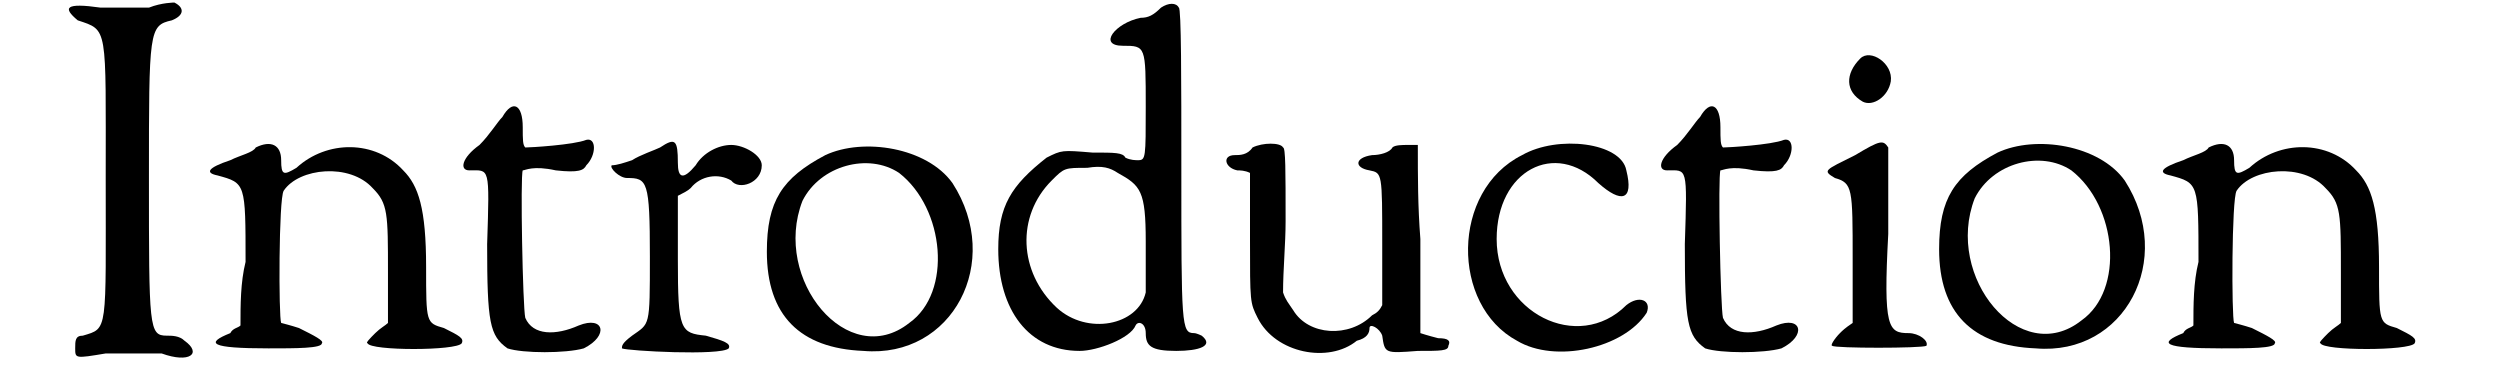 <?xml version='1.0' encoding='utf-8'?>
<svg xmlns="http://www.w3.org/2000/svg" xmlns:xlink="http://www.w3.org/1999/xlink" width="93px" height="14px" viewBox="0 0 934 148" version="1.1">
<defs>
<path id="gl3366" d="M 34 3 C 31 3 22 3 15 3 C 1 1 0 3 6 8 C 18 12 17 10 17 70 C 17 131 18 129 8 132 C 5 132 5 134 5 137 C 5 141 5 141 17 139 C 25 139 34 139 39 139 C 50 143 55 139 48 134 C 46 132 43 132 41 132 C 34 132 34 129 34 70 C 34 12 34 10 43 8 C 48 6 48 3 44 1 C 44 1 39 1 34 3 z" fill="black"/><!-- width=60 height=148 -->
<path id="gl2385" d="M 22 4 C 21 6 16 7 12 9 C 3 12 2 14 7 15 C 18 18 18 18 18 49 C 16 57 16 66 16 74 C 15 75 13 75 12 77 C 2 81 4 83 27 83 C 38 83 48 83 48 81 C 49 80 45 78 39 75 C 36 74 32 73 32 73 C 31 71 31 24 33 21 C 39 12 59 10 68 20 C 74 26 74 30 74 53 C 74 60 74 66 74 73 C 73 74 71 75 69 77 C 67 79 65 81 66 81 C 67 84 101 84 103 81 C 104 79 102 78 96 75 C 89 73 89 73 89 51 C 89 28 86 19 80 13 C 69 1 50 1 38 12 C 33 15 32 15 32 9 C 32 3 28 1 22 4 z" fill="black"/><!-- width=112 height=90 -->
<path id="gl2437" d="M 21 7 C 19 9 16 14 12 18 C 5 23 4 28 8 28 C 16 28 16 26 15 57 C 15 88 16 93 23 98 C 29 100 46 100 53 98 C 63 93 61 85 51 89 C 42 93 33 93 30 86 C 29 82 28 30 29 28 C 30 28 33 26 42 28 C 51 29 53 28 54 26 C 58 22 58 15 54 16 C 49 18 32 19 30 19 C 29 18 29 16 29 11 C 29 2 25 0 21 7 z" fill="black"/><!-- width=68 height=106 -->
<path id="gl5162" d="M 23 7 C 21 8 15 10 12 12 C 9 13 6 14 4 14 C 3 15 7 19 10 19 C 18 19 19 20 19 50 C 19 78 19 76 12 81 C 8 84 8 85 8 86 C 10 87 47 89 50 86 C 51 84 48 83 41 81 C 31 80 30 79 30 51 C 30 42 30 34 30 26 C 32 25 34 24 35 23 C 39 18 46 17 51 20 C 54 24 63 21 63 14 C 63 10 56 6 51 6 C 46 6 40 9 37 14 C 32 20 30 19 30 13 C 30 4 29 3 23 7 z" fill="black"/><!-- width=69 height=94 -->
<path id="gl1280" d="M 28 5 C 11 14 5 23 5 43 C 5 68 18 81 43 82 C 78 85 98 47 78 16 C 68 2 43 -2 28 5 M 57 12 C 75 26 78 59 61 71 C 37 90 7 54 19 23 C 26 9 45 4 57 12 z" fill="black"/><!-- width=97 height=90 -->
<path id="gl2651" d="M 71 3 C 68 6 66 7 63 7 C 53 9 46 18 56 18 C 65 18 65 18 65 42 C 65 62 65 63 62 63 C 61 63 59 63 57 62 C 56 60 53 60 44 60 C 32 59 32 59 26 62 C 12 73 7 81 7 98 C 7 122 19 138 39 138 C 46 138 59 133 61 128 C 62 126 65 127 65 131 C 65 136 67 138 77 138 C 86 138 92 136 87 132 C 87 132 85 131 84 131 C 79 131 79 128 79 66 C 79 32 79 3 78 3 C 77 1 74 1 71 3 M 54 68 C 63 73 65 75 65 95 C 65 104 65 113 65 115 C 62 128 42 132 30 121 C 15 107 14 85 28 71 C 33 66 33 66 42 66 C 48 65 51 66 54 68 z" fill="black"/><!-- width=97 height=144 -->
<path id="gl2652" d="M 13 3 C 11 6 8 6 6 6 C 1 6 2 11 7 12 C 8 12 10 12 12 13 C 12 21 12 30 12 39 C 12 64 12 64 15 70 C 22 84 43 88 54 79 C 58 78 59 76 59 74 C 59 72 63 74 64 77 C 65 84 65 84 78 83 C 87 83 90 83 90 81 C 91 79 90 78 86 78 C 82 77 79 76 79 76 C 79 76 79 59 79 39 C 78 26 78 15 78 2 C 77 2 76 2 74 2 C 72 2 69 2 68 3 C 67 5 63 6 60 6 C 53 7 53 11 59 12 C 64 13 64 13 64 41 C 64 49 64 58 64 65 C 63 67 62 68 60 69 C 51 78 35 77 29 67 C 27 64 26 63 25 60 C 25 51 26 41 26 32 C 26 12 26 3 25 3 C 24 1 17 1 13 3 z" fill="black"/><!-- width=100 height=92 -->
<path id="gl2655" d="M 28 6 C 0 20 0 65 26 79 C 41 88 68 82 77 68 C 79 63 74 61 69 65 C 50 84 18 68 18 39 C 18 12 41 0 58 17 C 67 25 72 24 69 12 C 67 1 42 -2 28 6 z" fill="black"/><!-- width=87 height=90 -->
<path id="gl2437" d="M 21 7 C 19 9 16 14 12 18 C 5 23 4 28 8 28 C 16 28 16 26 15 57 C 15 88 16 93 23 98 C 29 100 46 100 53 98 C 63 93 61 85 51 89 C 42 93 33 93 30 86 C 29 82 28 30 29 28 C 30 28 33 26 42 28 C 51 29 53 28 54 26 C 58 22 58 15 54 16 C 49 18 32 19 30 19 C 29 18 29 16 29 11 C 29 2 25 0 21 7 z" fill="black"/><!-- width=68 height=106 -->
<path id="gl2820" d="M 16 4 C 10 10 10 17 17 21 C 21 23 27 19 28 13 C 29 6 20 0 16 4 M 14 42 C 2 48 1 48 6 51 C 13 53 13 55 13 83 C 13 92 13 100 13 108 C 10 110 9 111 8 112 C 6 114 4 117 5 117 C 6 118 40 118 42 117 C 43 115 39 112 35 112 C 27 112 25 110 27 73 C 27 55 27 39 27 39 C 25 36 24 36 14 42 z" fill="black"/><!-- width=50 height=125 -->
<path id="gl1280" d="M 28 5 C 11 14 5 23 5 43 C 5 68 18 81 43 82 C 78 85 98 47 78 16 C 68 2 43 -2 28 5 M 57 12 C 75 26 78 59 61 71 C 37 90 7 54 19 23 C 26 9 45 4 57 12 z" fill="black"/><!-- width=97 height=90 -->
<path id="gl2385" d="M 22 4 C 21 6 16 7 12 9 C 3 12 2 14 7 15 C 18 18 18 18 18 49 C 16 57 16 66 16 74 C 15 75 13 75 12 77 C 2 81 4 83 27 83 C 38 83 48 83 48 81 C 49 80 45 78 39 75 C 36 74 32 73 32 73 C 31 71 31 24 33 21 C 39 12 59 10 68 20 C 74 26 74 30 74 53 C 74 60 74 66 74 73 C 73 74 71 75 69 77 C 67 79 65 81 66 81 C 67 84 101 84 103 81 C 104 79 102 78 96 75 C 89 73 89 73 89 51 C 89 28 86 19 80 13 C 69 1 50 1 38 12 C 33 15 32 15 32 9 C 32 3 28 1 22 4 z" fill="black"/><!-- width=112 height=90 -->
</defs>
<use xlink:href="#gl3366" x="0" y="0"/>
<use xlink:href="#gl2385" x="54" y="54"/>
<use xlink:href="#gl2437" x="152" y="39"/>
<use xlink:href="#gl5162" x="212" y="51"/>
<use xlink:href="#gl1280" x="272" y="56"/>
<use xlink:href="#gl2651" x="361" y="0"/>
<use xlink:href="#gl2652" x="455" y="55"/>
<use xlink:href="#gl2655" x="546" y="55"/>
<use xlink:href="#gl2437" x="623" y="39"/>
<use xlink:href="#gl2820" x="691" y="19"/>
<use xlink:href="#gl1280" x="733" y="55"/>
<use xlink:href="#gl2385" x="822" y="54"/>
</svg>
